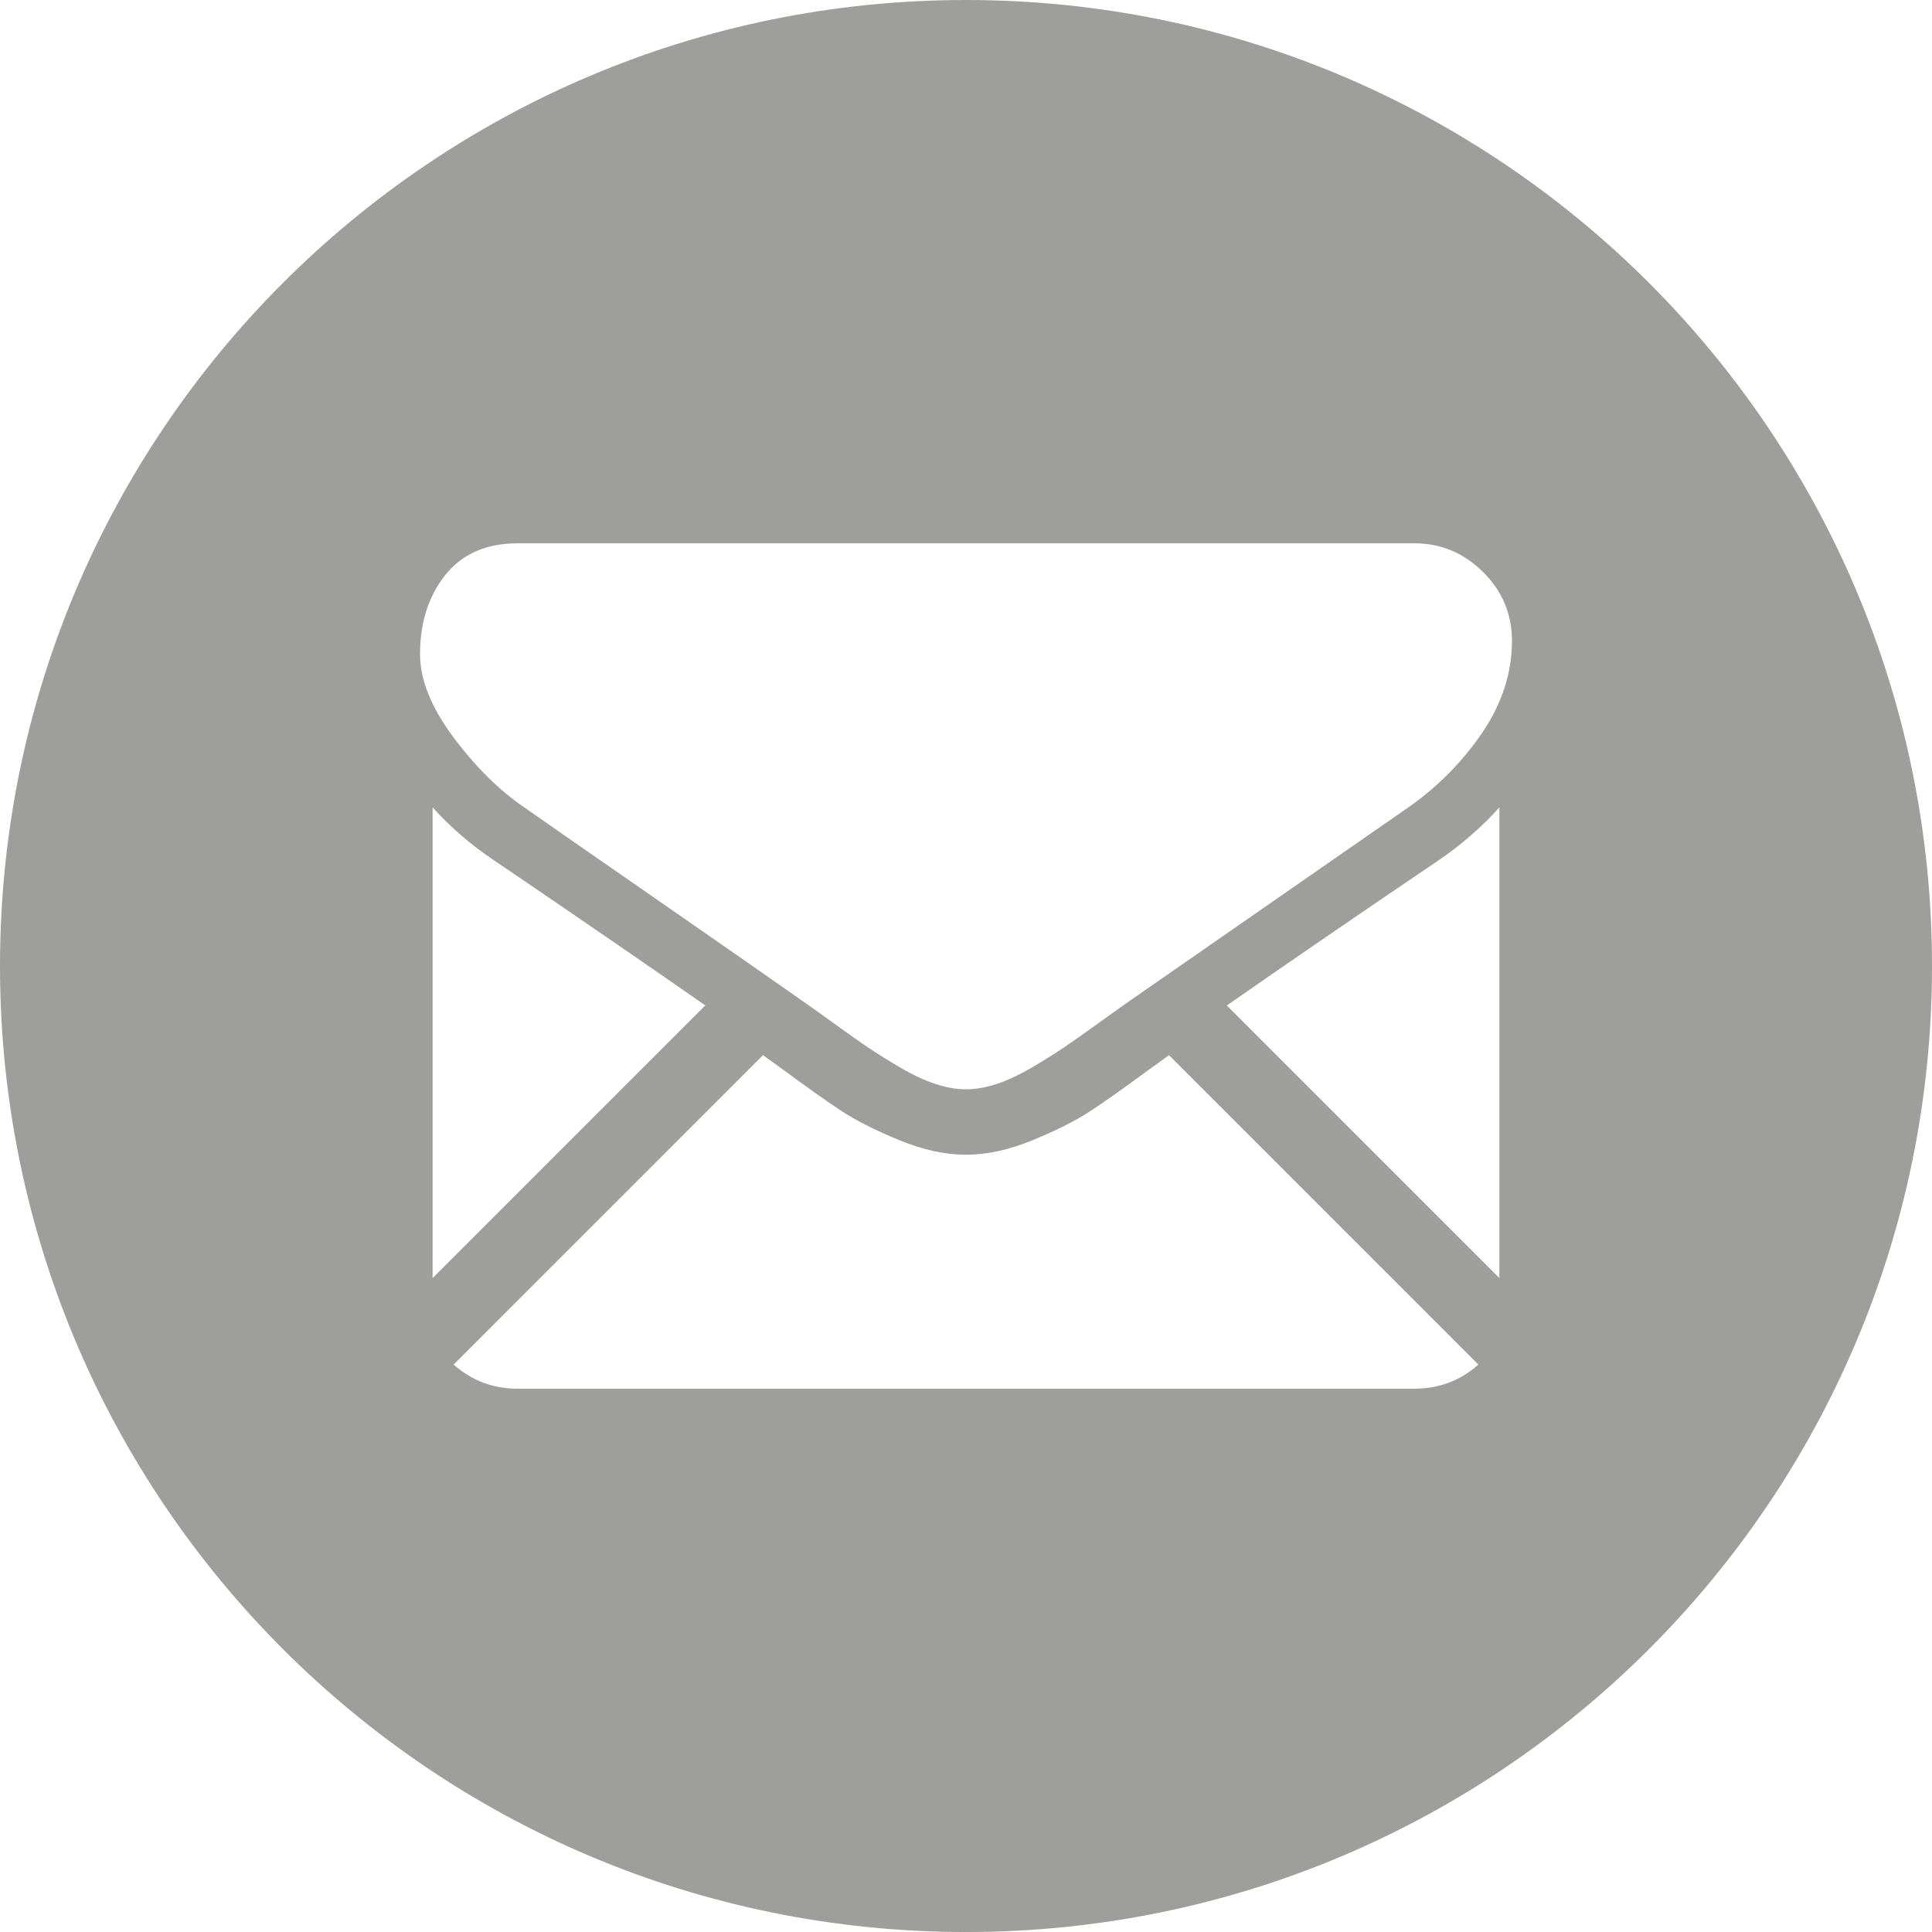 <!-- Generator: Adobe Illustrator 21.1.0, SVG Export Plug-In  -->
<svg version="1.1"
	 xmlns="http://www.w3.org/2000/svg" xmlns:xlink="http://www.w3.org/1999/xlink" xmlns:a="http://ns.adobe.com/AdobeSVGViewerExtensions/3.0/"
	 x="0px" y="0px" width="109.665px" height="109.665px" viewBox="0 0 109.665 109.665"
	 style="enable-background:new 0 0 109.665 109.665;" xml:space="preserve">
<style type="text/css">
	.st0{fill:#9E9E9D;}
</style>
<defs>
</defs>
<path class="st0" d="M54.832,0C24.549,0,0,24.549,0,54.833s24.549,54.833,54.832,54.833s54.833-24.549,54.833-54.833
	S85.115,0,54.832,0z M80.289,78.826H29.376c-1.393,0-2.601-0.46-3.628-1.368l17.564-17.566c0.439,0.316,0.846,0.61,1.212,0.879
	c1.315,0.968,2.381,1.724,3.2,2.265c0.818,0.543,1.908,1.096,3.269,1.66c1.361,0.566,2.629,0.847,3.805,0.847h0.034h0.035
	c1.176,0,2.444-0.282,3.805-0.847c1.36-0.564,2.45-1.117,3.268-1.66c0.819-0.541,1.886-1.297,3.2-2.265
	c0.386-0.279,0.794-0.573,1.216-0.874l17.56,17.561C82.889,78.366,81.682,78.826,80.289,78.826z M24.555,72.547V45.828
	c1.015,1.13,2.18,2.134,3.494,3.01c4.898,3.329,8.887,6.069,11.984,8.231L24.555,72.547z M85.109,72.547L69.638,57.075
	c3.298-2.303,7.302-5.048,12.013-8.237c1.314-0.899,2.467-1.902,3.458-3.01V72.547z M84.13,41.596
	c-1.13,1.66-2.536,3.078-4.22,4.254c-5.596,3.885-9.819,6.817-12.687,8.809c-1.576,1.094-2.748,1.909-3.5,2.433
	c-0.112,0.078-0.286,0.202-0.517,0.368c-0.25,0.178-0.565,0.406-0.954,0.687c-0.749,0.542-1.372,0.98-1.867,1.315
	c-0.497,0.334-1.096,0.709-1.799,1.124C57.882,61,57.22,61.312,56.597,61.52c-0.622,0.207-1.199,0.311-1.729,0.311h-0.034h-0.035
	c-0.53,0-1.106-0.104-1.729-0.311c-0.622-0.207-1.286-0.52-1.989-0.934c-0.704-0.415-1.303-0.789-1.799-1.124
	c-0.495-0.335-1.118-0.773-1.868-1.315c-0.389-0.281-0.705-0.508-0.954-0.687c-0.232-0.165-0.406-0.29-0.516-0.368
	c-0.966-0.679-2.135-1.497-3.491-2.442c-1.591-1.11-3.442-2.396-5.571-3.87c-3.943-2.732-6.307-4.375-7.091-4.929
	c-1.43-0.968-2.779-2.299-4.047-3.994c-1.268-1.696-1.902-3.27-1.902-4.722c0-1.798,0.478-3.298,1.435-4.497
	c0.957-1.198,2.322-1.798,4.098-1.798h50.913c1.499,0,2.796,0.542,3.892,1.626c1.094,1.085,1.642,2.387,1.642,3.909
	C85.823,38.195,85.258,39.937,84.13,41.596z"/>
</svg>